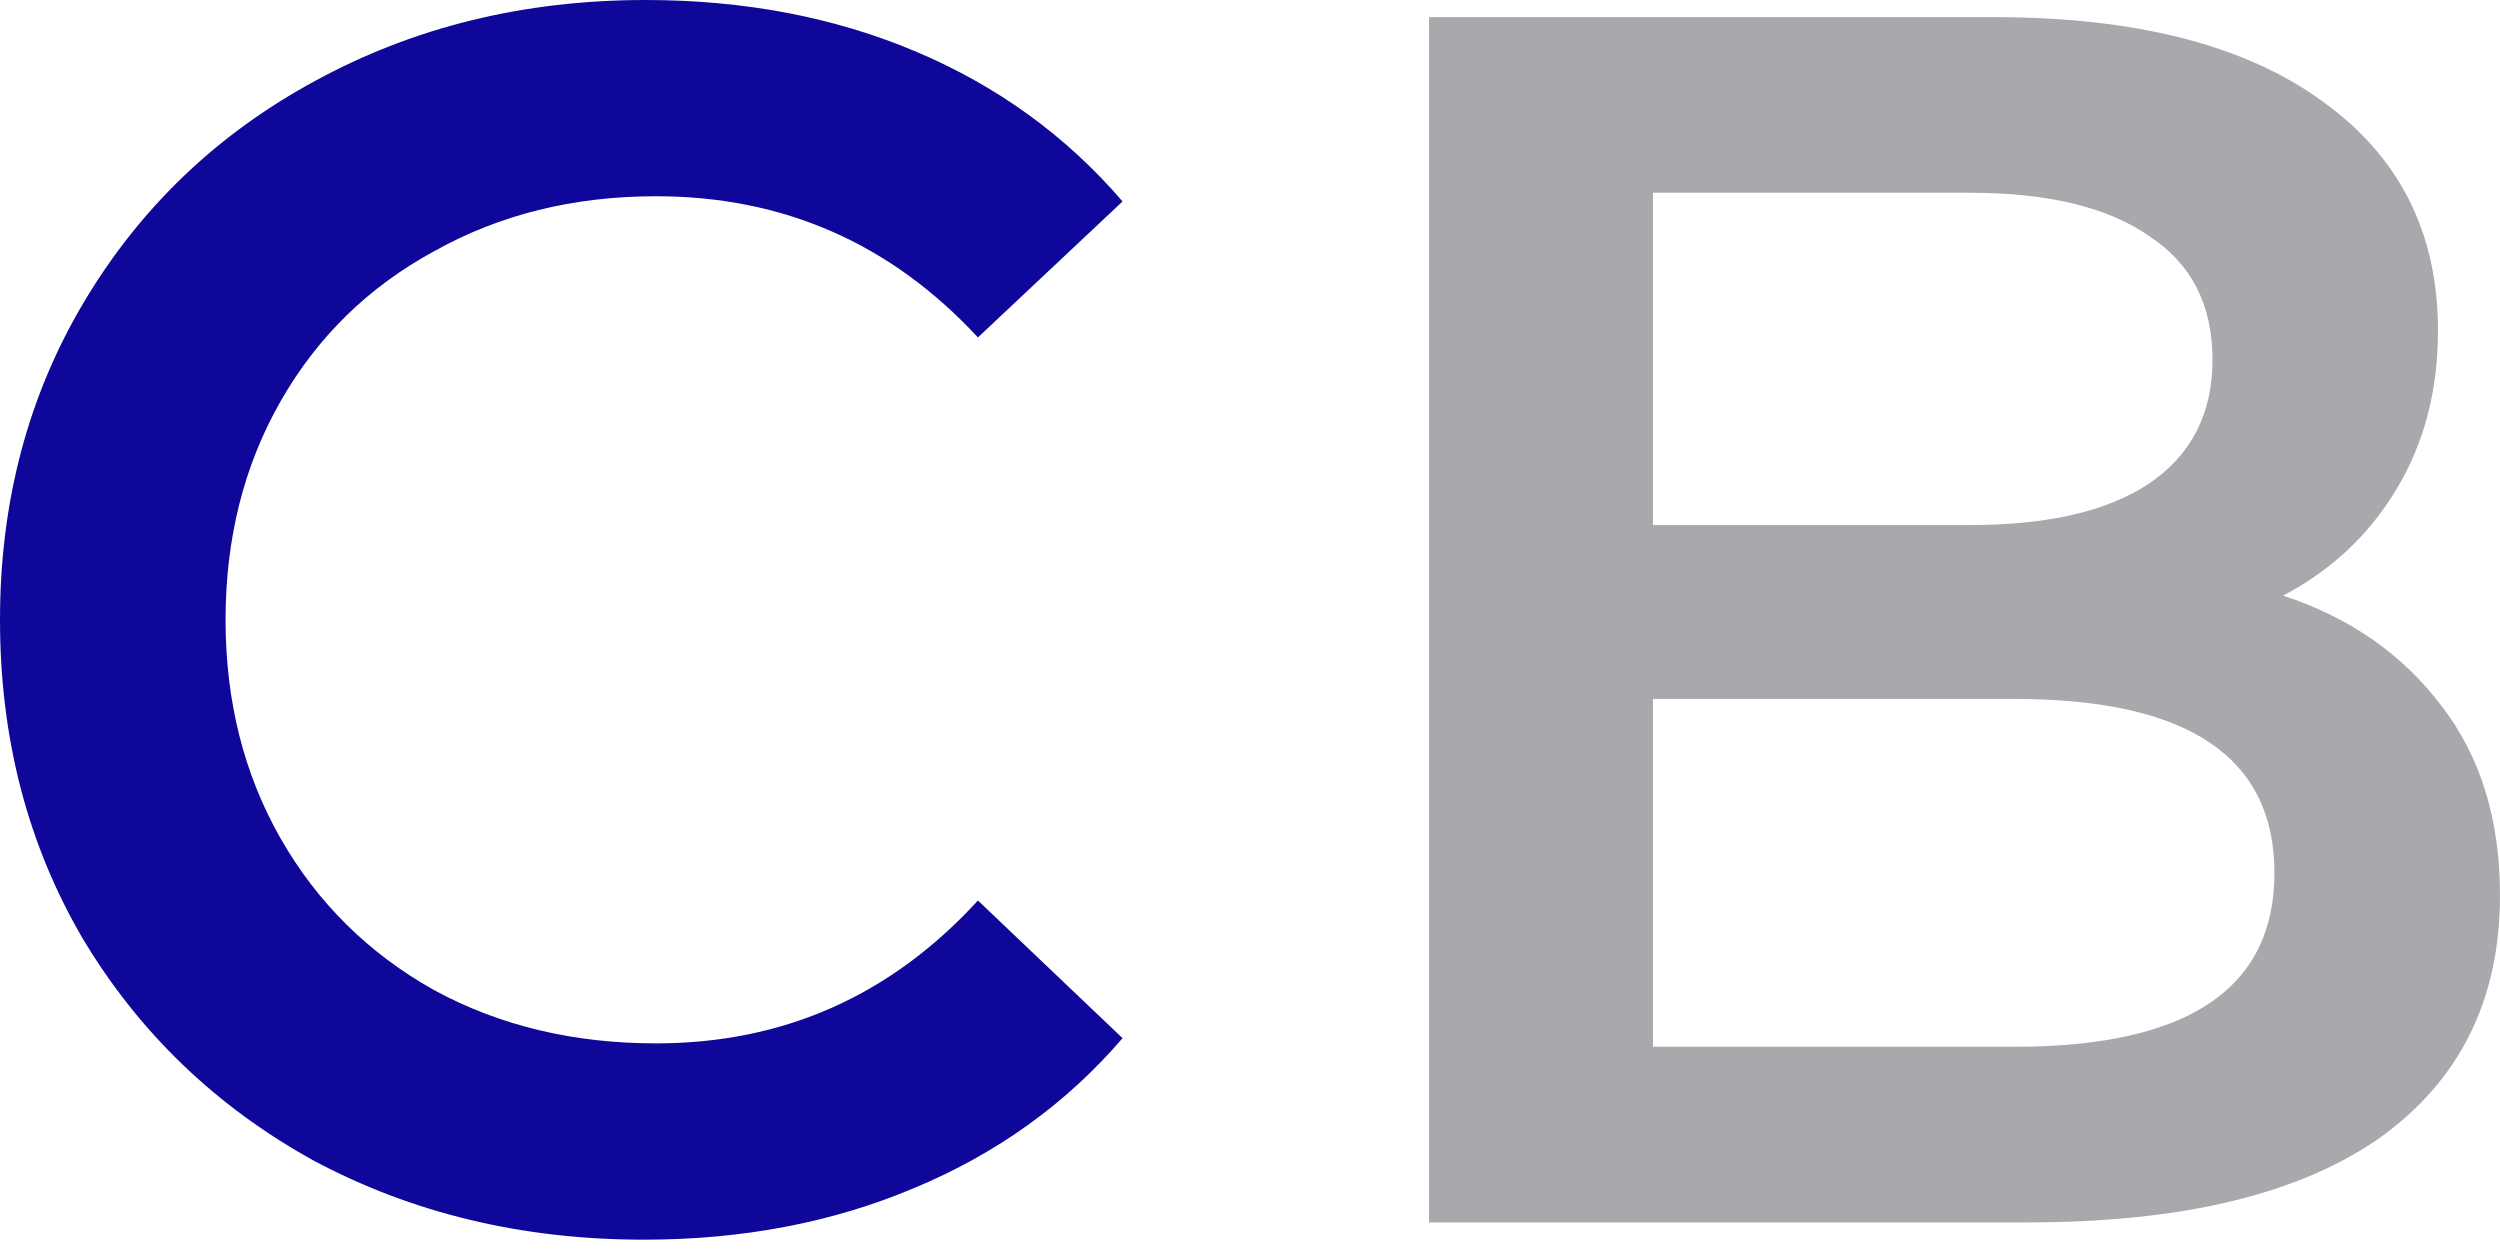 <svg width="40" height="20" viewBox="0 0 40 20" fill="none" xmlns="http://www.w3.org/2000/svg">
<path d="M36.529 9.53C37.594 9.879 38.439 10.467 39.063 11.293C39.688 12.101 40 13.112 40 14.324C40 15.995 39.357 17.29 38.072 18.208C36.786 19.108 34.913 19.558 32.452 19.558H22.865V0.274H31.901C34.178 0.274 35.932 0.724 37.163 1.624C38.393 2.506 39.008 3.727 39.008 5.288C39.008 6.243 38.788 7.088 38.347 7.822C37.907 8.557 37.3 9.126 36.529 9.53ZM26.447 3.084V8.401H31.515C32.764 8.401 33.719 8.18 34.38 7.74C35.06 7.281 35.4 6.619 35.4 5.756C35.4 4.875 35.06 4.214 34.38 3.773C33.719 3.314 32.764 3.084 31.515 3.084H26.447ZM32.232 16.748C35.005 16.748 36.391 15.82 36.391 13.966C36.391 12.111 35.005 11.183 32.232 11.183H26.447V16.748H32.232Z" fill="#A8A9AD"/>
<path d="M10.303 19.835C8.356 19.835 6.593 19.412 5.014 18.567C3.453 17.704 2.222 16.52 1.322 15.014C0.441 13.508 0 11.809 0 9.917C0 8.026 0.45 6.327 1.35 4.821C2.25 3.315 3.48 2.14 5.041 1.295C6.621 0.432 8.384 0 10.331 0C11.91 0 13.352 0.275 14.656 0.826C15.96 1.377 17.061 2.176 17.961 3.223L15.647 5.399C14.252 3.893 12.534 3.14 10.496 3.14C9.174 3.14 7.989 3.434 6.942 4.022C5.895 4.591 5.078 5.39 4.49 6.419C3.903 7.447 3.609 8.613 3.609 9.917C3.609 11.221 3.903 12.387 4.49 13.416C5.078 14.444 5.895 15.252 6.942 15.84C7.989 16.41 9.174 16.694 10.496 16.694C12.534 16.694 14.252 15.932 15.647 14.408L17.961 16.611C17.061 17.658 15.95 18.457 14.628 19.008C13.324 19.559 11.882 19.835 10.303 19.835Z" fill="#0F079A"/>
</svg>
